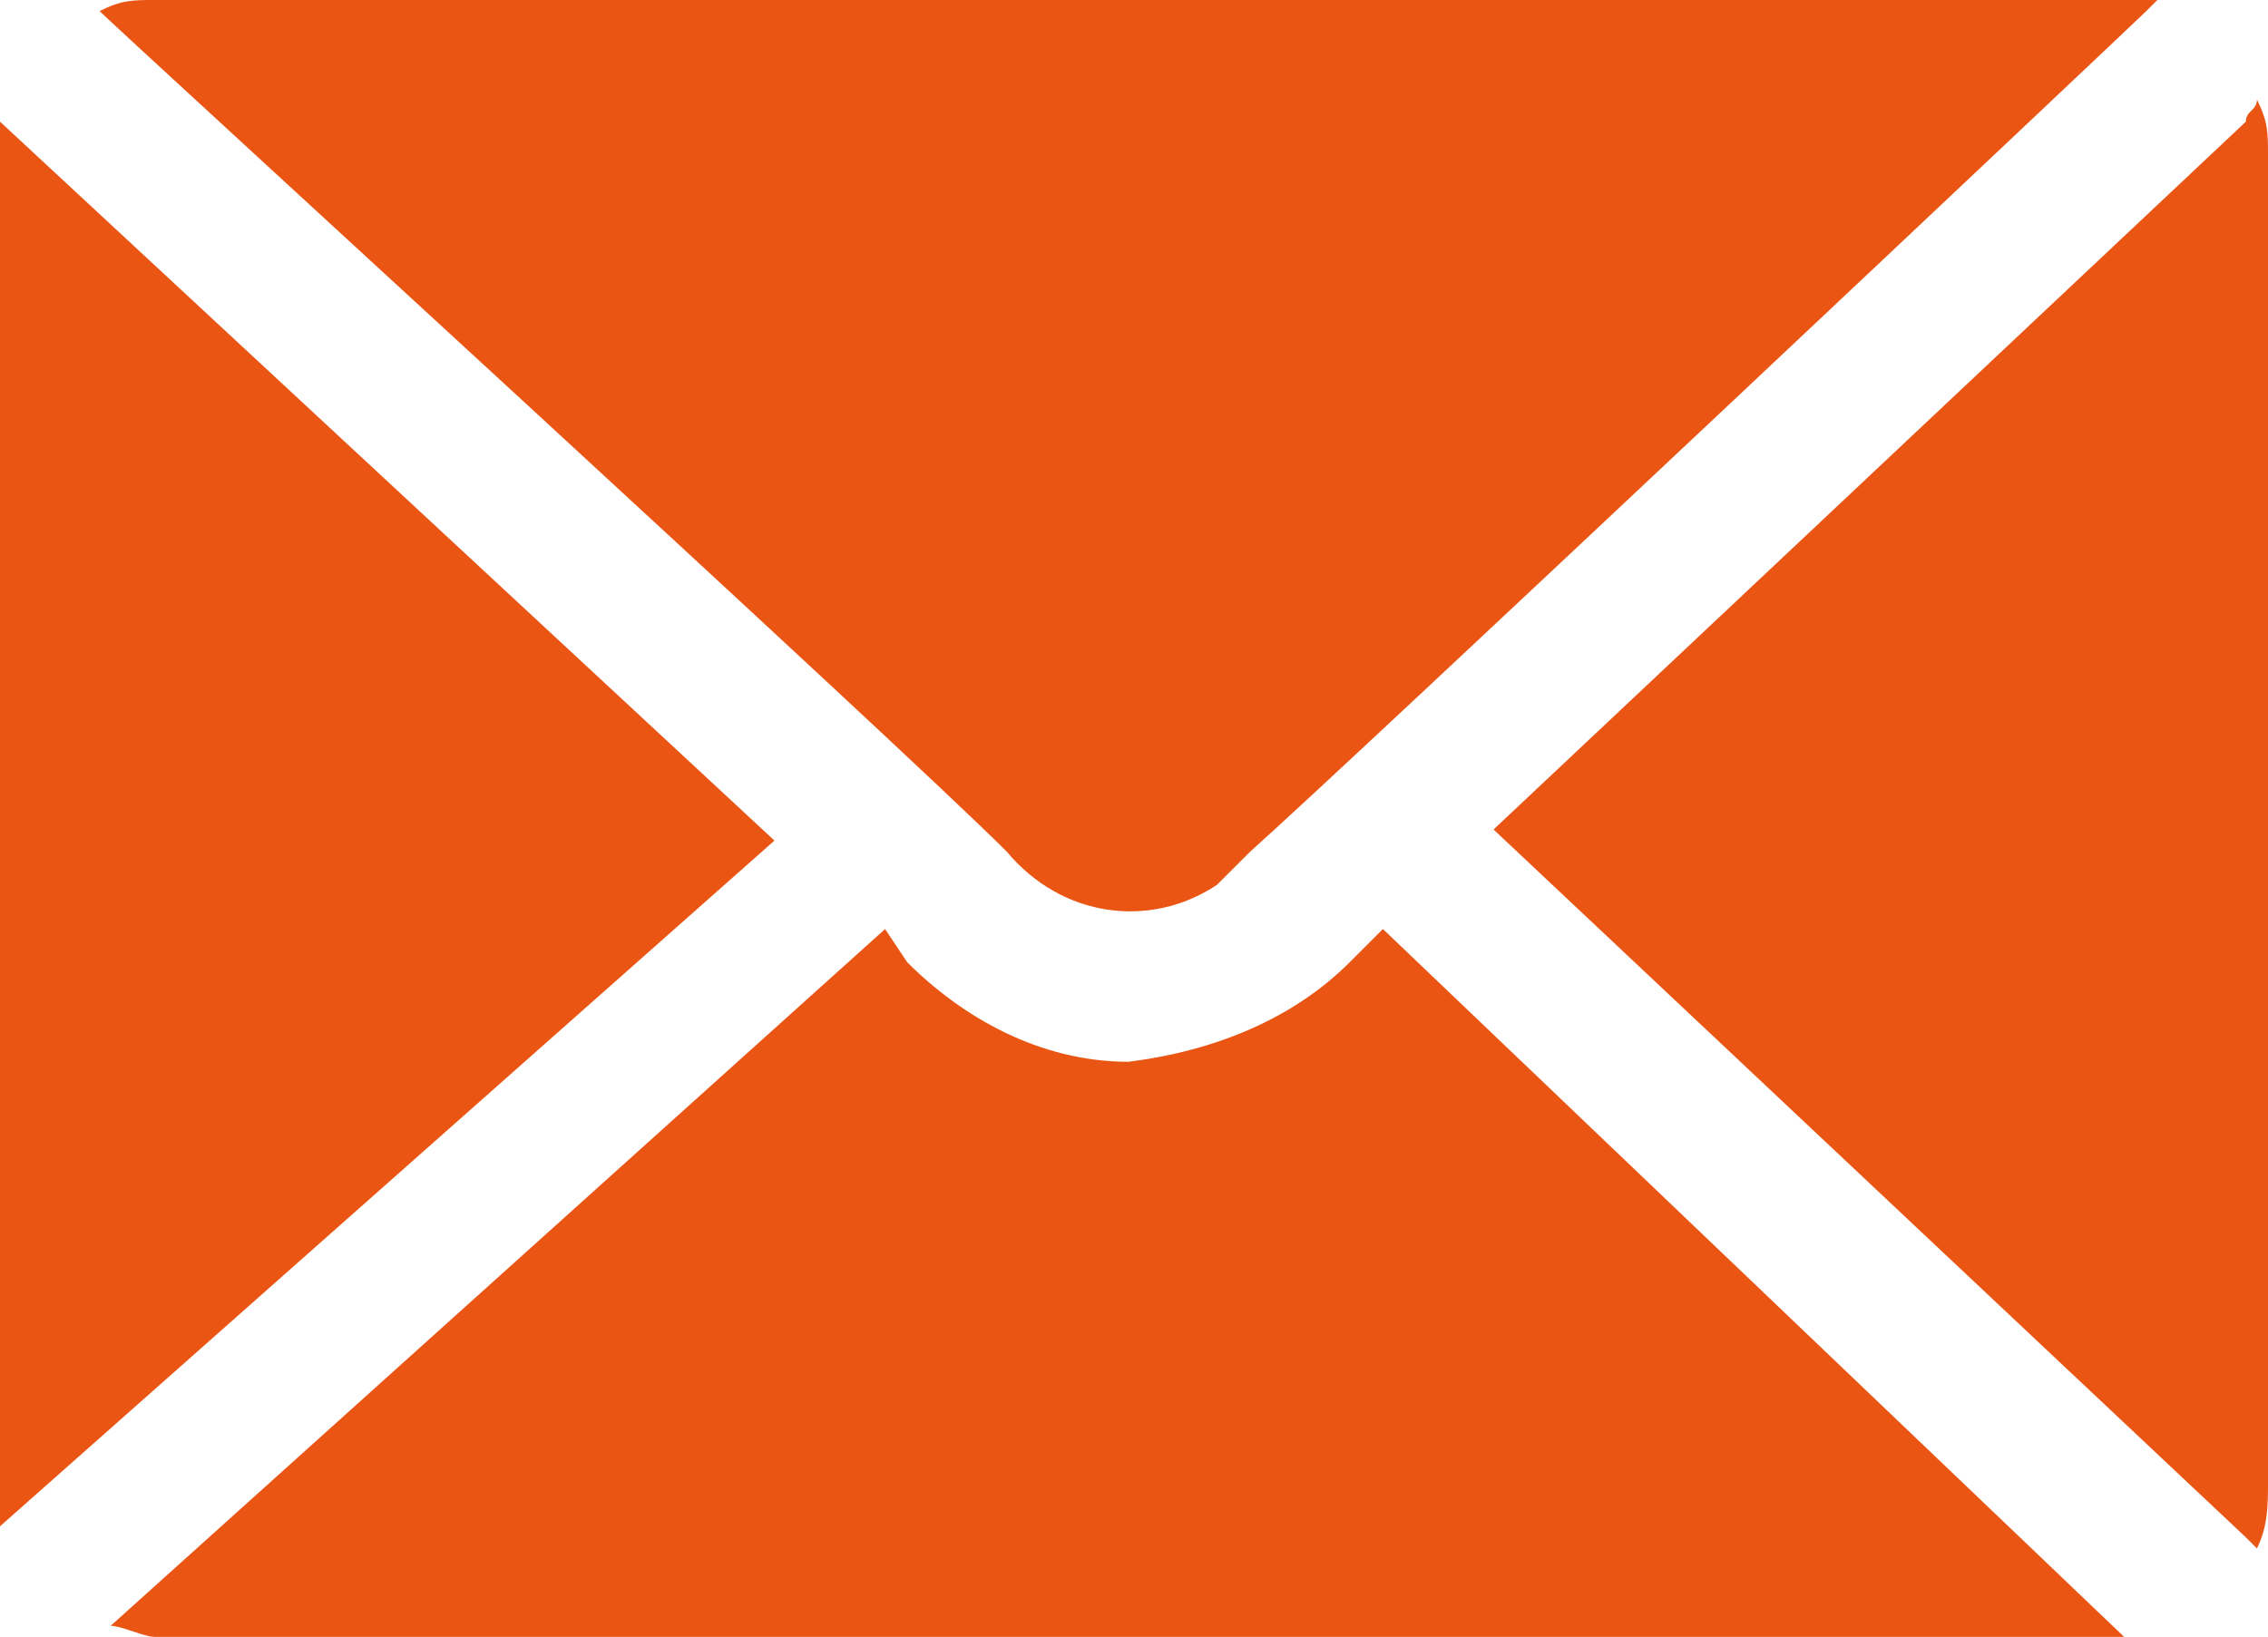 <?xml version="1.0" encoding="utf-8"?>
<!-- Generator: Adobe Illustrator 27.7.0, SVG Export Plug-In . SVG Version: 6.00 Build 0)  -->
<svg version="1.1" id="Layer_1" xmlns="http://www.w3.org/2000/svg" xmlns:xlink="http://www.w3.org/1999/xlink" x="0px" y="0px"
	 viewBox="0 0 20.5 14.8" style="enable-background:new 0 0 20.5 14.8;" xml:space="preserve">
<style type="text/css">
	.st0{fill:#EA5513;}
</style>
<g id="Layer_2_00000078046134539766737950000002050780312481532805_">
	<g id="Layer_1-2">
		<path class="st0" d="M20.4,0.9c0,0.1-0.1,0.1-0.1,0.2l-6.8,6.4l6.8,6.4l0.1,0.1c0.1-0.2,0.1-0.4,0.1-0.6V1.4
			C20.5,1.2,20.5,1.1,20.4,0.9"/>
		<path class="st0" d="M0,1.1c0,0.1,0,0.2,0,0.3v12.1c0,0.1,0,0.2,0,0.3l7-6.2L0,1.1"/>
		<path class="st0" d="M9.1,7.7C9.6,8.3,10.4,8.4,11,8c0.1-0.1,0.2-0.2,0.3-0.3c0.9-0.8,8-7.5,8.1-7.6L19.5,0c-0.1,0-0.2,0-0.3,0
			H1.4C1.2,0,1.1,0,0.9,0.1C1.1,0.3,8.1,6.7,9.1,7.7"/>
		<path class="st0" d="M12.5,8.4l-0.3,0.3c-0.5,0.5-1.2,0.8-2,0.9c-0.8,0-1.5-0.4-2-0.9L8,8.4l-7,6.3c0.1,0,0.3,0.1,0.4,0.1h17.8
			L12.5,8.4z"/>
	</g>
</g>
</svg>

